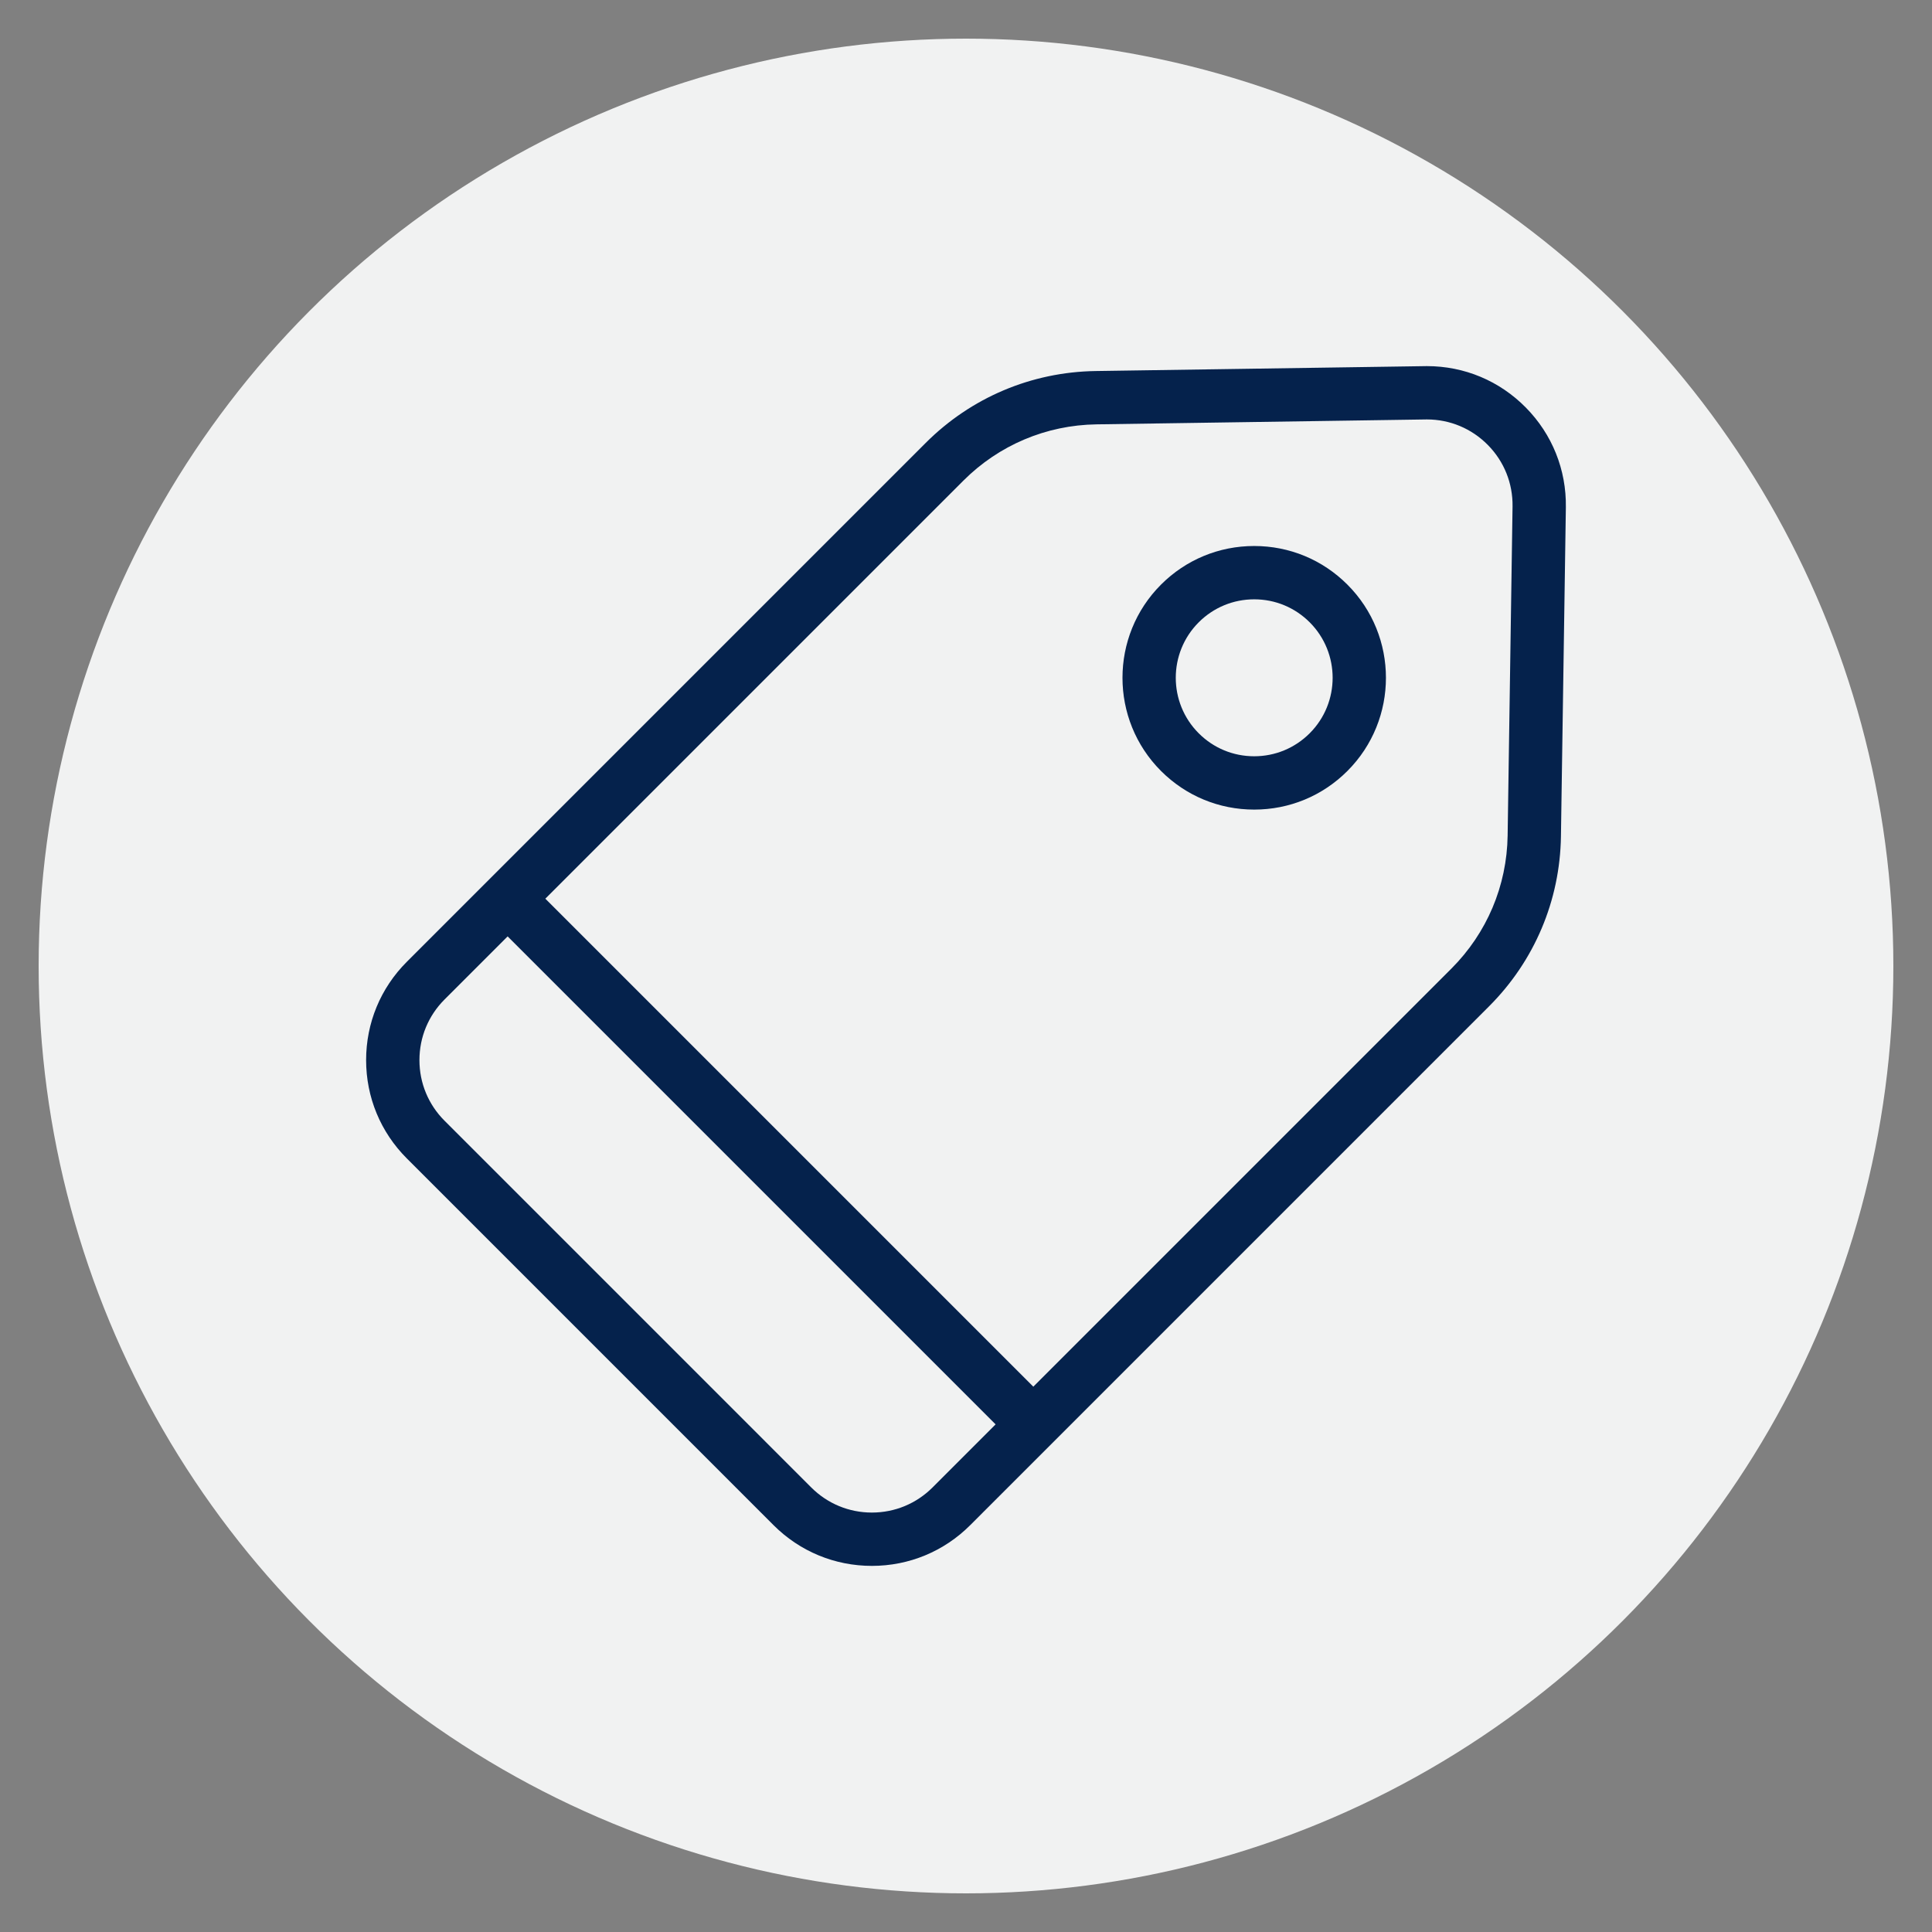 <svg xmlns="http://www.w3.org/2000/svg" xmlns:xlink="http://www.w3.org/1999/xlink" width="100" height="100" viewBox="0 0 100 100"><rect x="0" y="0" width="100" height="100" fill="#808080" stroke="none"/><circle stroke="none" fill="#f1f2f2" r="48%" cx="50%" cy="50%"></circle><g transform="translate(50 50) scale(0.69 0.69) rotate(0) translate(-50 -50)" style="fill:#05224c"><svg fill="#05224c" xmlns="http://www.w3.org/2000/svg" xmlns:xlink="http://www.w3.org/1999/xlink" version="1.1" x="0px" y="0px" viewBox="0 0 100 100" style="enable-background:new 0 0 100 100;" xml:space="preserve"><g><path d="M84.569,5L59.723,5.369c-4.815,0.073-9.342,1.988-12.747,5.393L8.056,49.683C6.085,51.652,5,54.272,5,57.06   s1.085,5.407,3.056,7.377l27.507,27.508C37.534,93.915,40.154,95,42.94,95s5.407-1.085,7.377-3.056l6.146-6.146l0,0c0,0,0,0,0,0   l32.774-32.774c3.405-3.405,5.32-7.932,5.392-12.746l0.369-24.688c0.042-2.815-1.023-5.472-3-7.478C90.022,6.104,87.384,5,84.569,5   z M47.49,89.116C46.274,90.331,44.659,91,42.94,91s-3.334-0.669-4.549-1.884L10.884,61.608C9.669,60.394,9,58.778,9,57.06   s0.669-3.334,1.884-4.549l4.732-4.732l36.605,36.605L47.49,89.116z M90.63,40.218c-0.056,3.769-1.555,7.312-4.22,9.978   l-31.36,31.36L18.445,44.95l31.36-31.36c2.665-2.665,6.209-4.164,9.979-4.221L84.569,9c1.735,0,3.361,0.682,4.58,1.918   c1.219,1.237,1.875,2.875,1.85,4.611L90.63,40.218z"></path><path d="M71.62,18.494c-2.641,0-5.124,1.028-6.991,2.896c-3.854,3.854-3.854,10.127,0,13.981c1.867,1.867,4.35,2.896,6.991,2.896   c2.641,0,5.124-1.028,6.99-2.896c3.855-3.854,3.855-10.127,0-13.981C76.743,19.522,74.26,18.494,71.62,18.494z M75.781,32.543   c-1.111,1.111-2.589,1.724-4.162,1.724c-1.573,0-3.051-0.612-4.162-1.724c-2.295-2.295-2.295-6.03,0-8.325   c1.112-1.111,2.59-1.724,4.163-1.724c1.572,0,3.05,0.612,4.162,1.724C78.077,26.513,78.077,30.248,75.781,32.543z"></path></g></svg></g></svg>